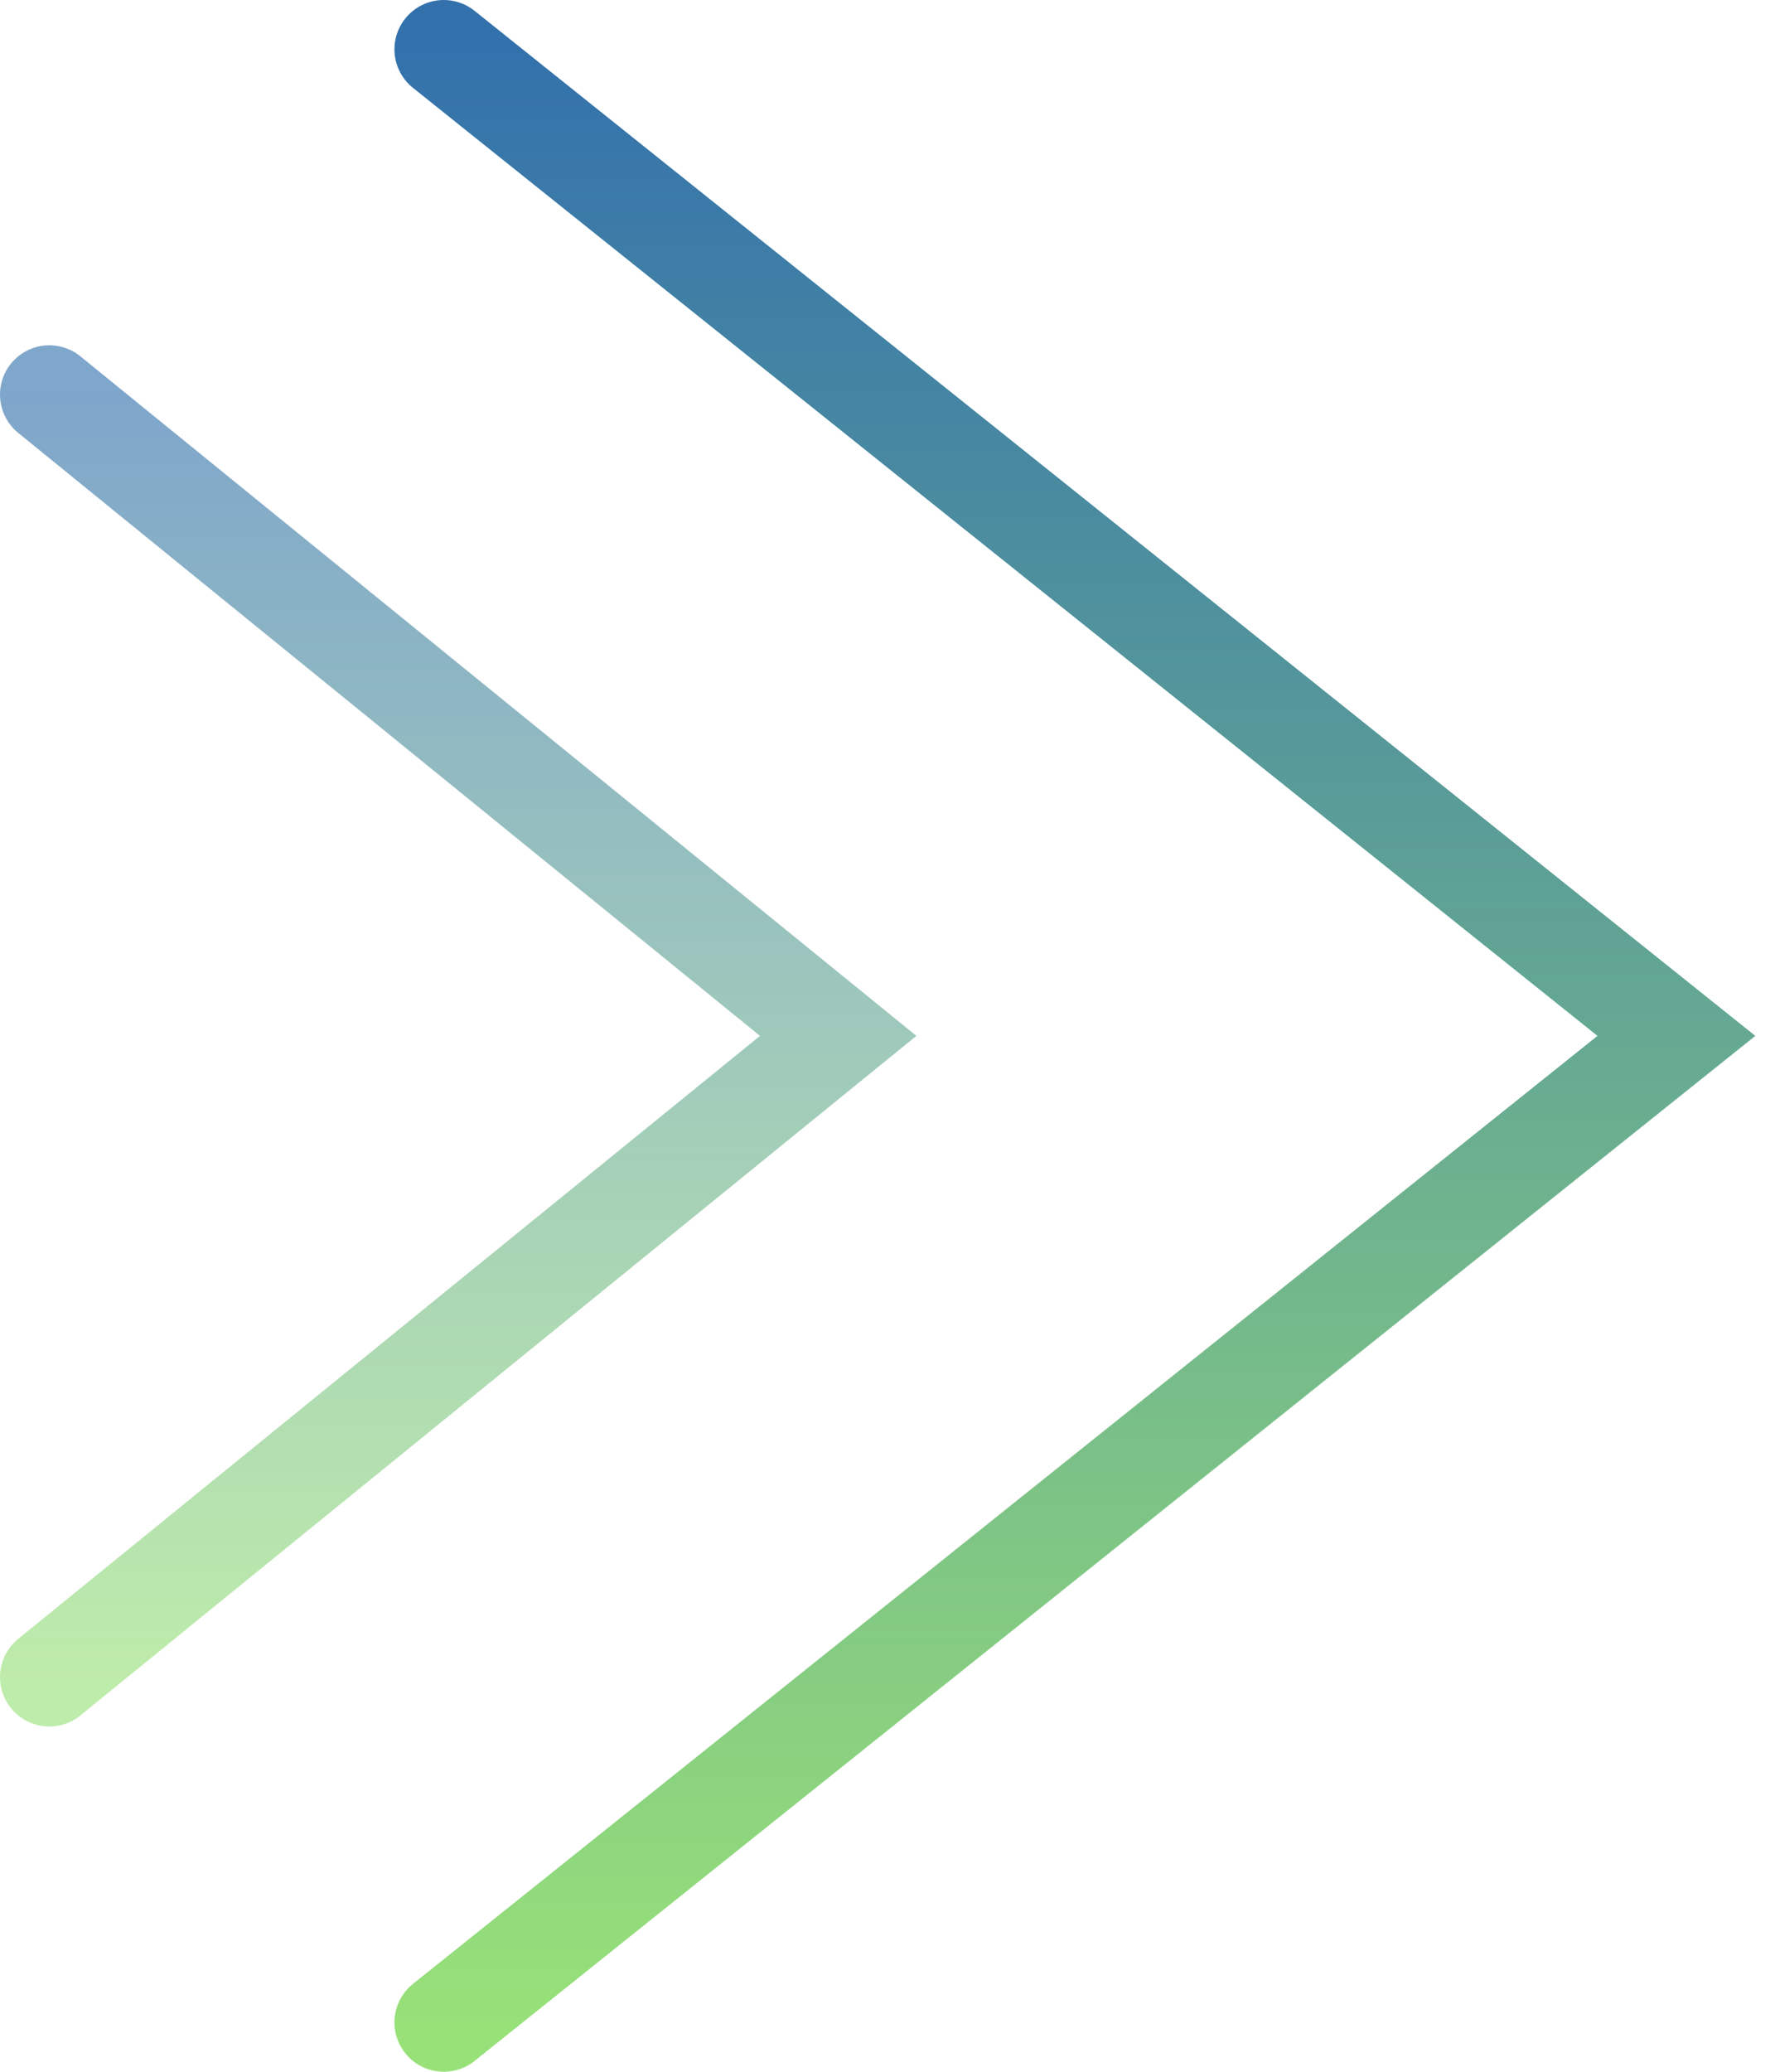 <?xml version="1.0" encoding="UTF-8"?> <svg xmlns="http://www.w3.org/2000/svg" width="36" height="42" viewBox="0 0 36 42" fill="none"><path d="M1 8L17 21L1 34" stroke="url(#paint0_linear_1110_410)" stroke-opacity="0.5" stroke-width="2" stroke-linecap="round"></path><path d="M9 1L34 21L9 41" stroke="url(#paint1_linear_1110_410)" stroke-opacity="0.8" stroke-width="2" stroke-linecap="round"></path><defs><linearGradient id="paint0_linear_1110_410" x1="9" y1="8" x2="9" y2="34" gradientUnits="userSpaceOnUse"><stop stop-color="#004E97"></stop><stop offset="1" stop-color="#7ED957"></stop></linearGradient><linearGradient id="paint1_linear_1110_410" x1="21.5" y1="1" x2="21.5" y2="41" gradientUnits="userSpaceOnUse"><stop stop-color="#004E97"></stop><stop offset="1" stop-color="#7ED957"></stop></linearGradient></defs></svg> 